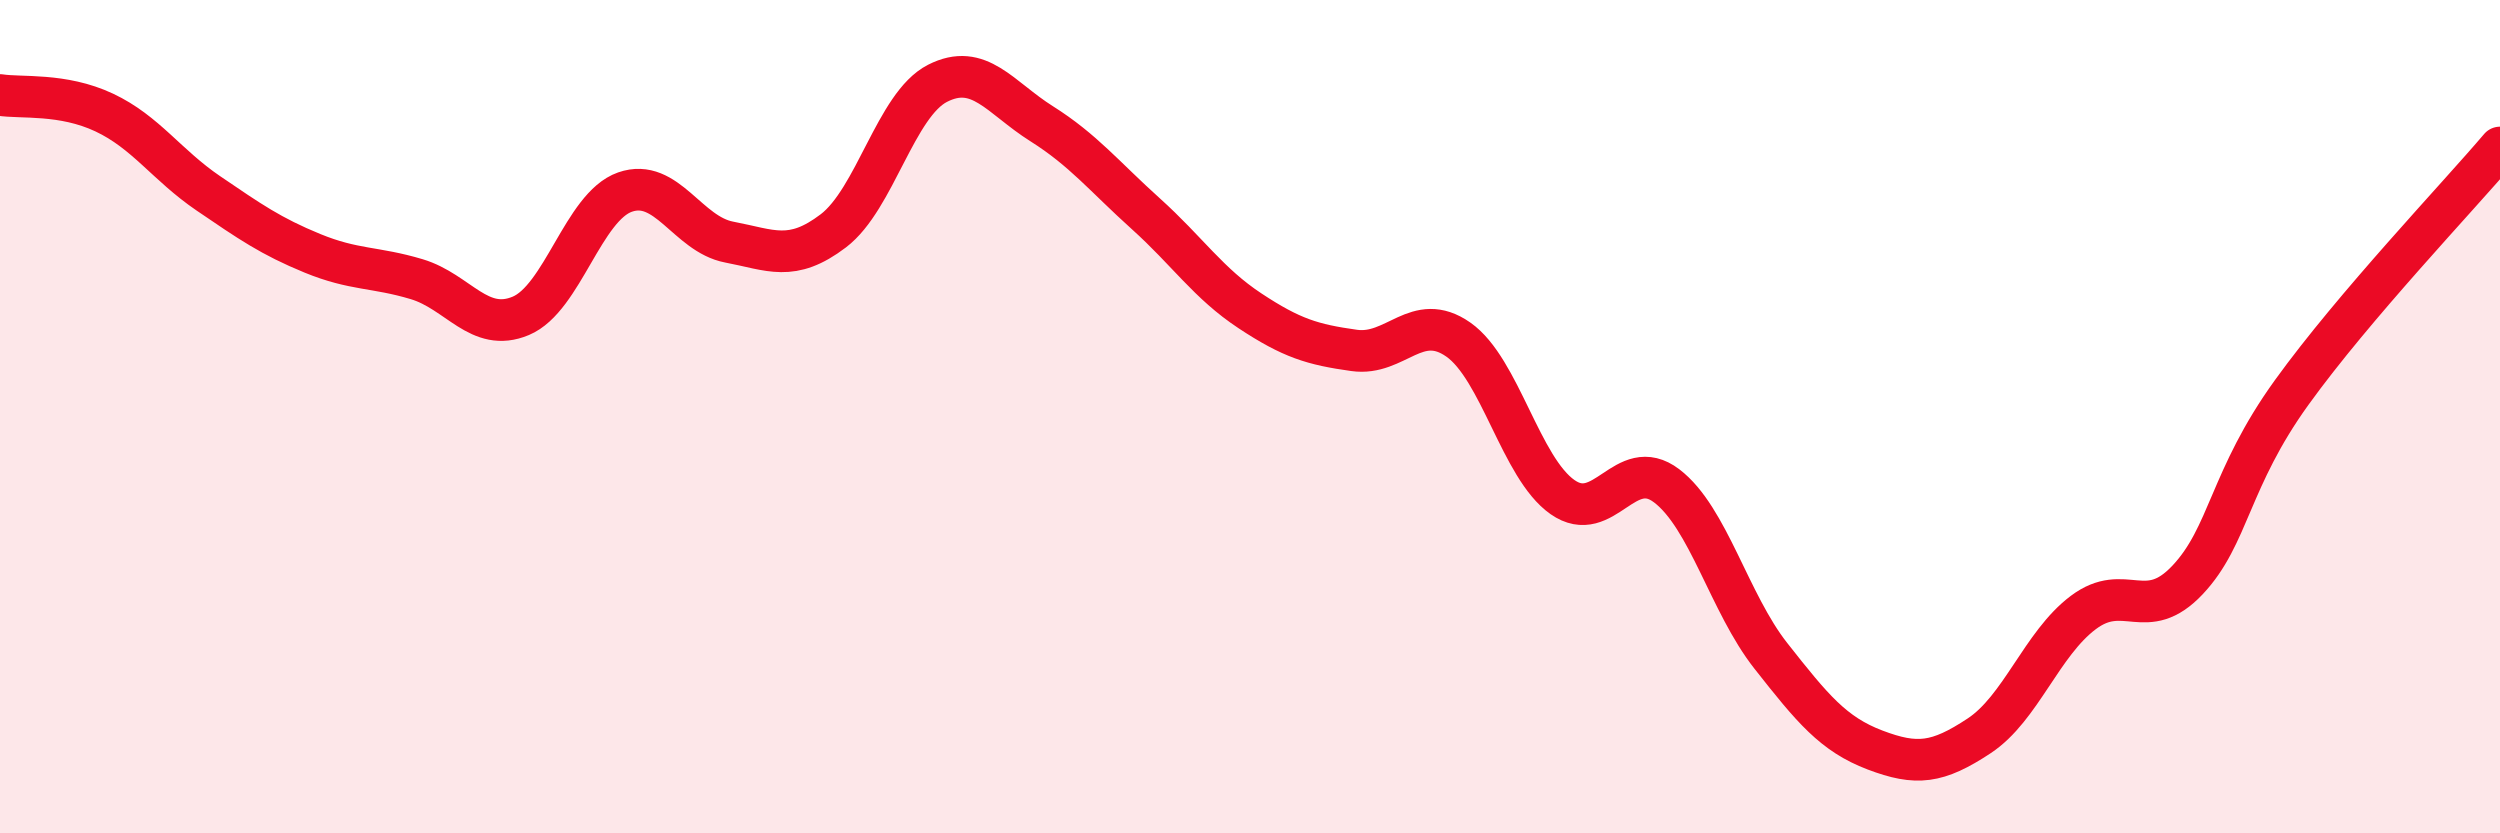 
    <svg width="60" height="20" viewBox="0 0 60 20" xmlns="http://www.w3.org/2000/svg">
      <path
        d="M 0,2.28 C 0.5,2.36 1.5,2.23 2.5,2.7 C 3.5,3.17 4,3.96 5,4.64 C 6,5.32 6.5,5.67 7.5,6.08 C 8.5,6.49 9,6.4 10,6.7 C 11,7 11.5,8 12.5,7.58 C 13.5,7.16 14,4.96 15,4.61 C 16,4.26 16.5,5.62 17.5,5.81 C 18.5,6 19,6.3 20,5.54 C 21,4.78 21.5,2.51 22.5,2 C 23.5,1.49 24,2.34 25,2.97 C 26,3.6 26.5,4.23 27.5,5.13 C 28.5,6.03 29,6.8 30,7.46 C 31,8.12 31.5,8.27 32.5,8.41 C 33.5,8.55 34,7.45 35,8.15 C 36,8.85 36.5,11.23 37.5,11.93 C 38.5,12.63 39,10.9 40,11.66 C 41,12.42 41.5,14.47 42.5,15.74 C 43.5,17.01 44,17.62 45,18 C 46,18.38 46.5,18.32 47.5,17.66 C 48.5,17 49,15.45 50,14.7 C 51,13.95 51.5,14.98 52.5,13.92 C 53.5,12.86 53.5,11.5 55,9.42 C 56.5,7.34 59,4.72 60,3.54L60 20L0 20Z"
        fill="#EB0A25"
        opacity="0.1"
        stroke-linecap="round"
        stroke-linejoin="round"
      />
      <path
        d="M 0,2.28 C 0.5,2.36 1.5,2.23 2.5,2.7 C 3.5,3.17 4,3.96 5,4.64 C 6,5.32 6.5,5.67 7.5,6.08 C 8.5,6.49 9,6.4 10,6.7 C 11,7 11.5,8 12.5,7.58 C 13.5,7.16 14,4.96 15,4.61 C 16,4.26 16.5,5.62 17.5,5.81 C 18.5,6 19,6.3 20,5.54 C 21,4.78 21.5,2.51 22.5,2 C 23.5,1.49 24,2.34 25,2.97 C 26,3.6 26.5,4.23 27.5,5.13 C 28.5,6.03 29,6.8 30,7.46 C 31,8.12 31.5,8.27 32.5,8.41 C 33.5,8.55 34,7.45 35,8.15 C 36,8.85 36.5,11.23 37.5,11.93 C 38.5,12.63 39,10.9 40,11.66 C 41,12.42 41.5,14.47 42.5,15.74 C 43.5,17.01 44,17.62 45,18 C 46,18.38 46.5,18.32 47.5,17.66 C 48.5,17 49,15.45 50,14.7 C 51,13.95 51.5,14.98 52.5,13.92 C 53.5,12.86 53.5,11.5 55,9.42 C 56.5,7.34 59,4.72 60,3.54"
        stroke="#EB0A25"
        stroke-width="1"
        fill="none"
        stroke-linecap="round"
        stroke-linejoin="round"
      />
    </svg>
  